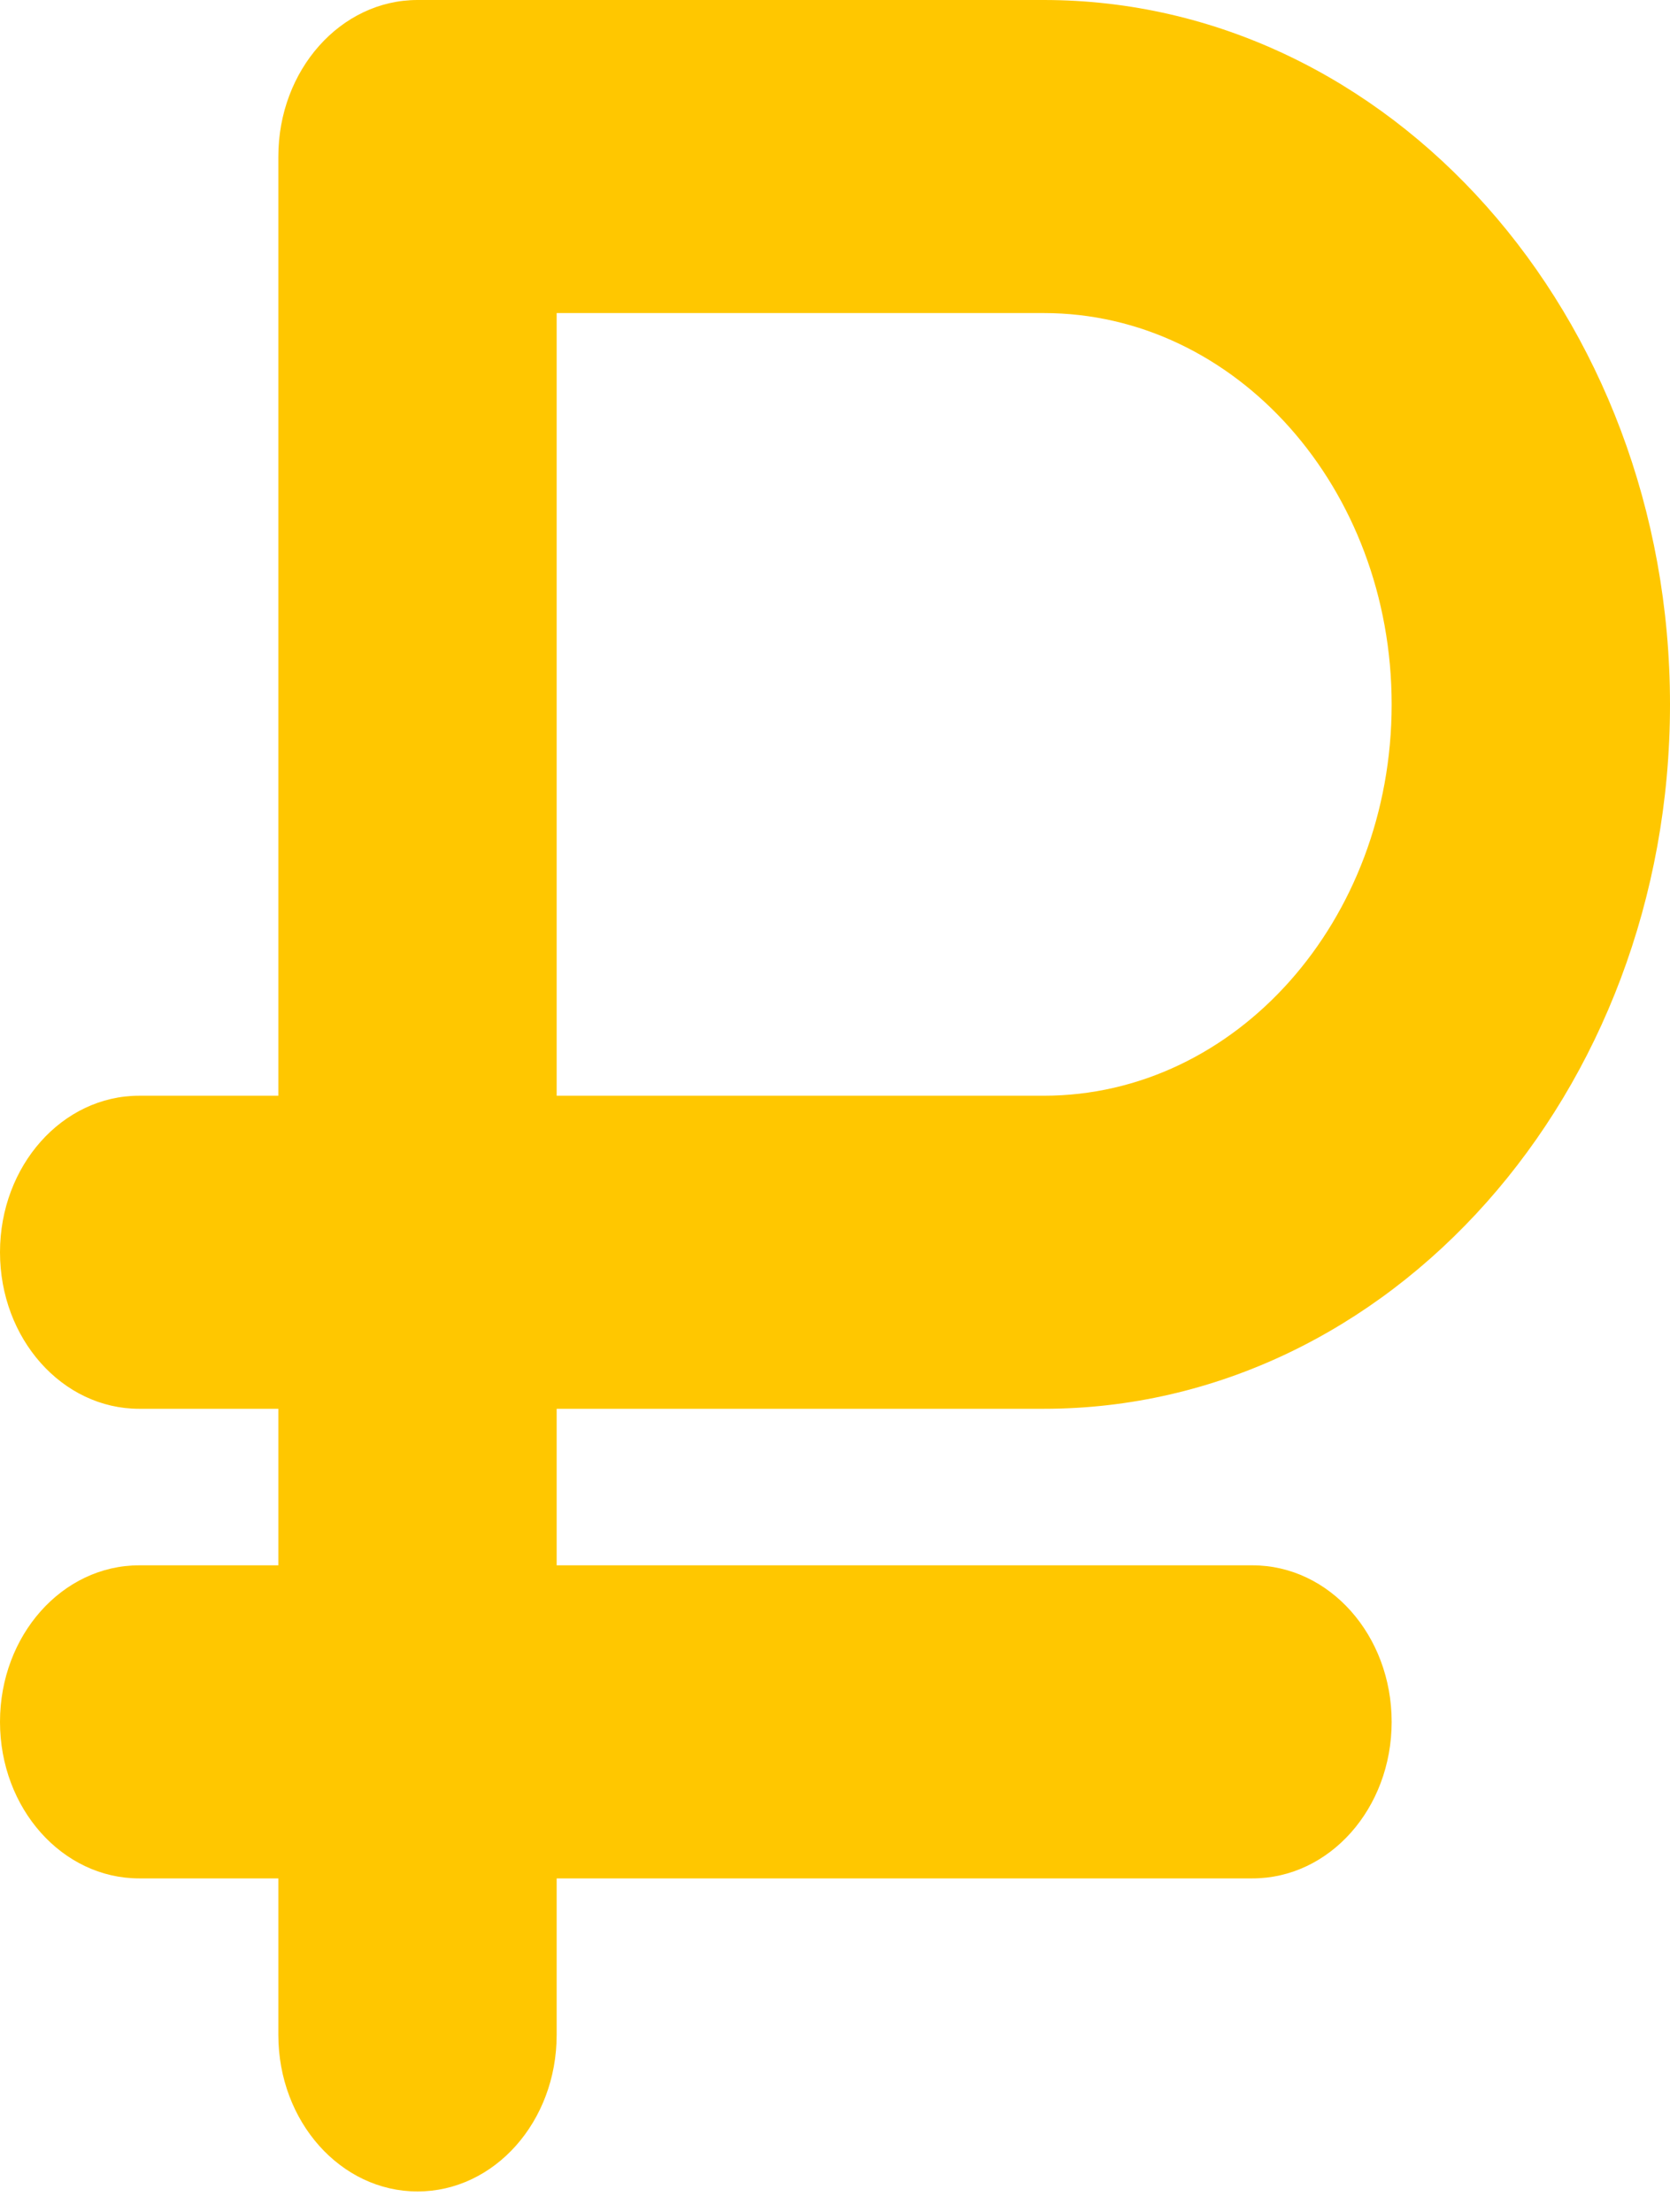<?xml version="1.0" encoding="UTF-8"?> <svg xmlns="http://www.w3.org/2000/svg" width="40" height="53" viewBox="0 0 40 53" fill="none"> <path d="M25 0C33.281 0 40 7.555 40 16.875C40 26.191 33.281 33.75 25 33.75H13.333V37.5H30C31.844 37.5 33.333 39.176 33.333 41.25C33.333 43.324 31.844 45 30 45H13.333V48.75C13.333 50.824 11.844 52.5 10 52.5C8.159 52.5 6.667 50.824 6.667 48.75V45H3.333C1.493 45 0 43.324 0 41.25C0 39.176 1.493 37.5 3.333 37.5H6.667V33.75H3.333C1.493 33.75 0 32.074 0 30C0 27.926 1.493 26.25 3.333 26.25H6.667V3.75C6.667 1.679 8.159 0 10 0H25ZM33.333 16.875C33.333 11.695 29.604 7.5 25 7.5H13.333V26.25H25C29.604 26.25 33.333 22.055 33.333 16.875Z" fill="#FFC700"></path> </svg> 